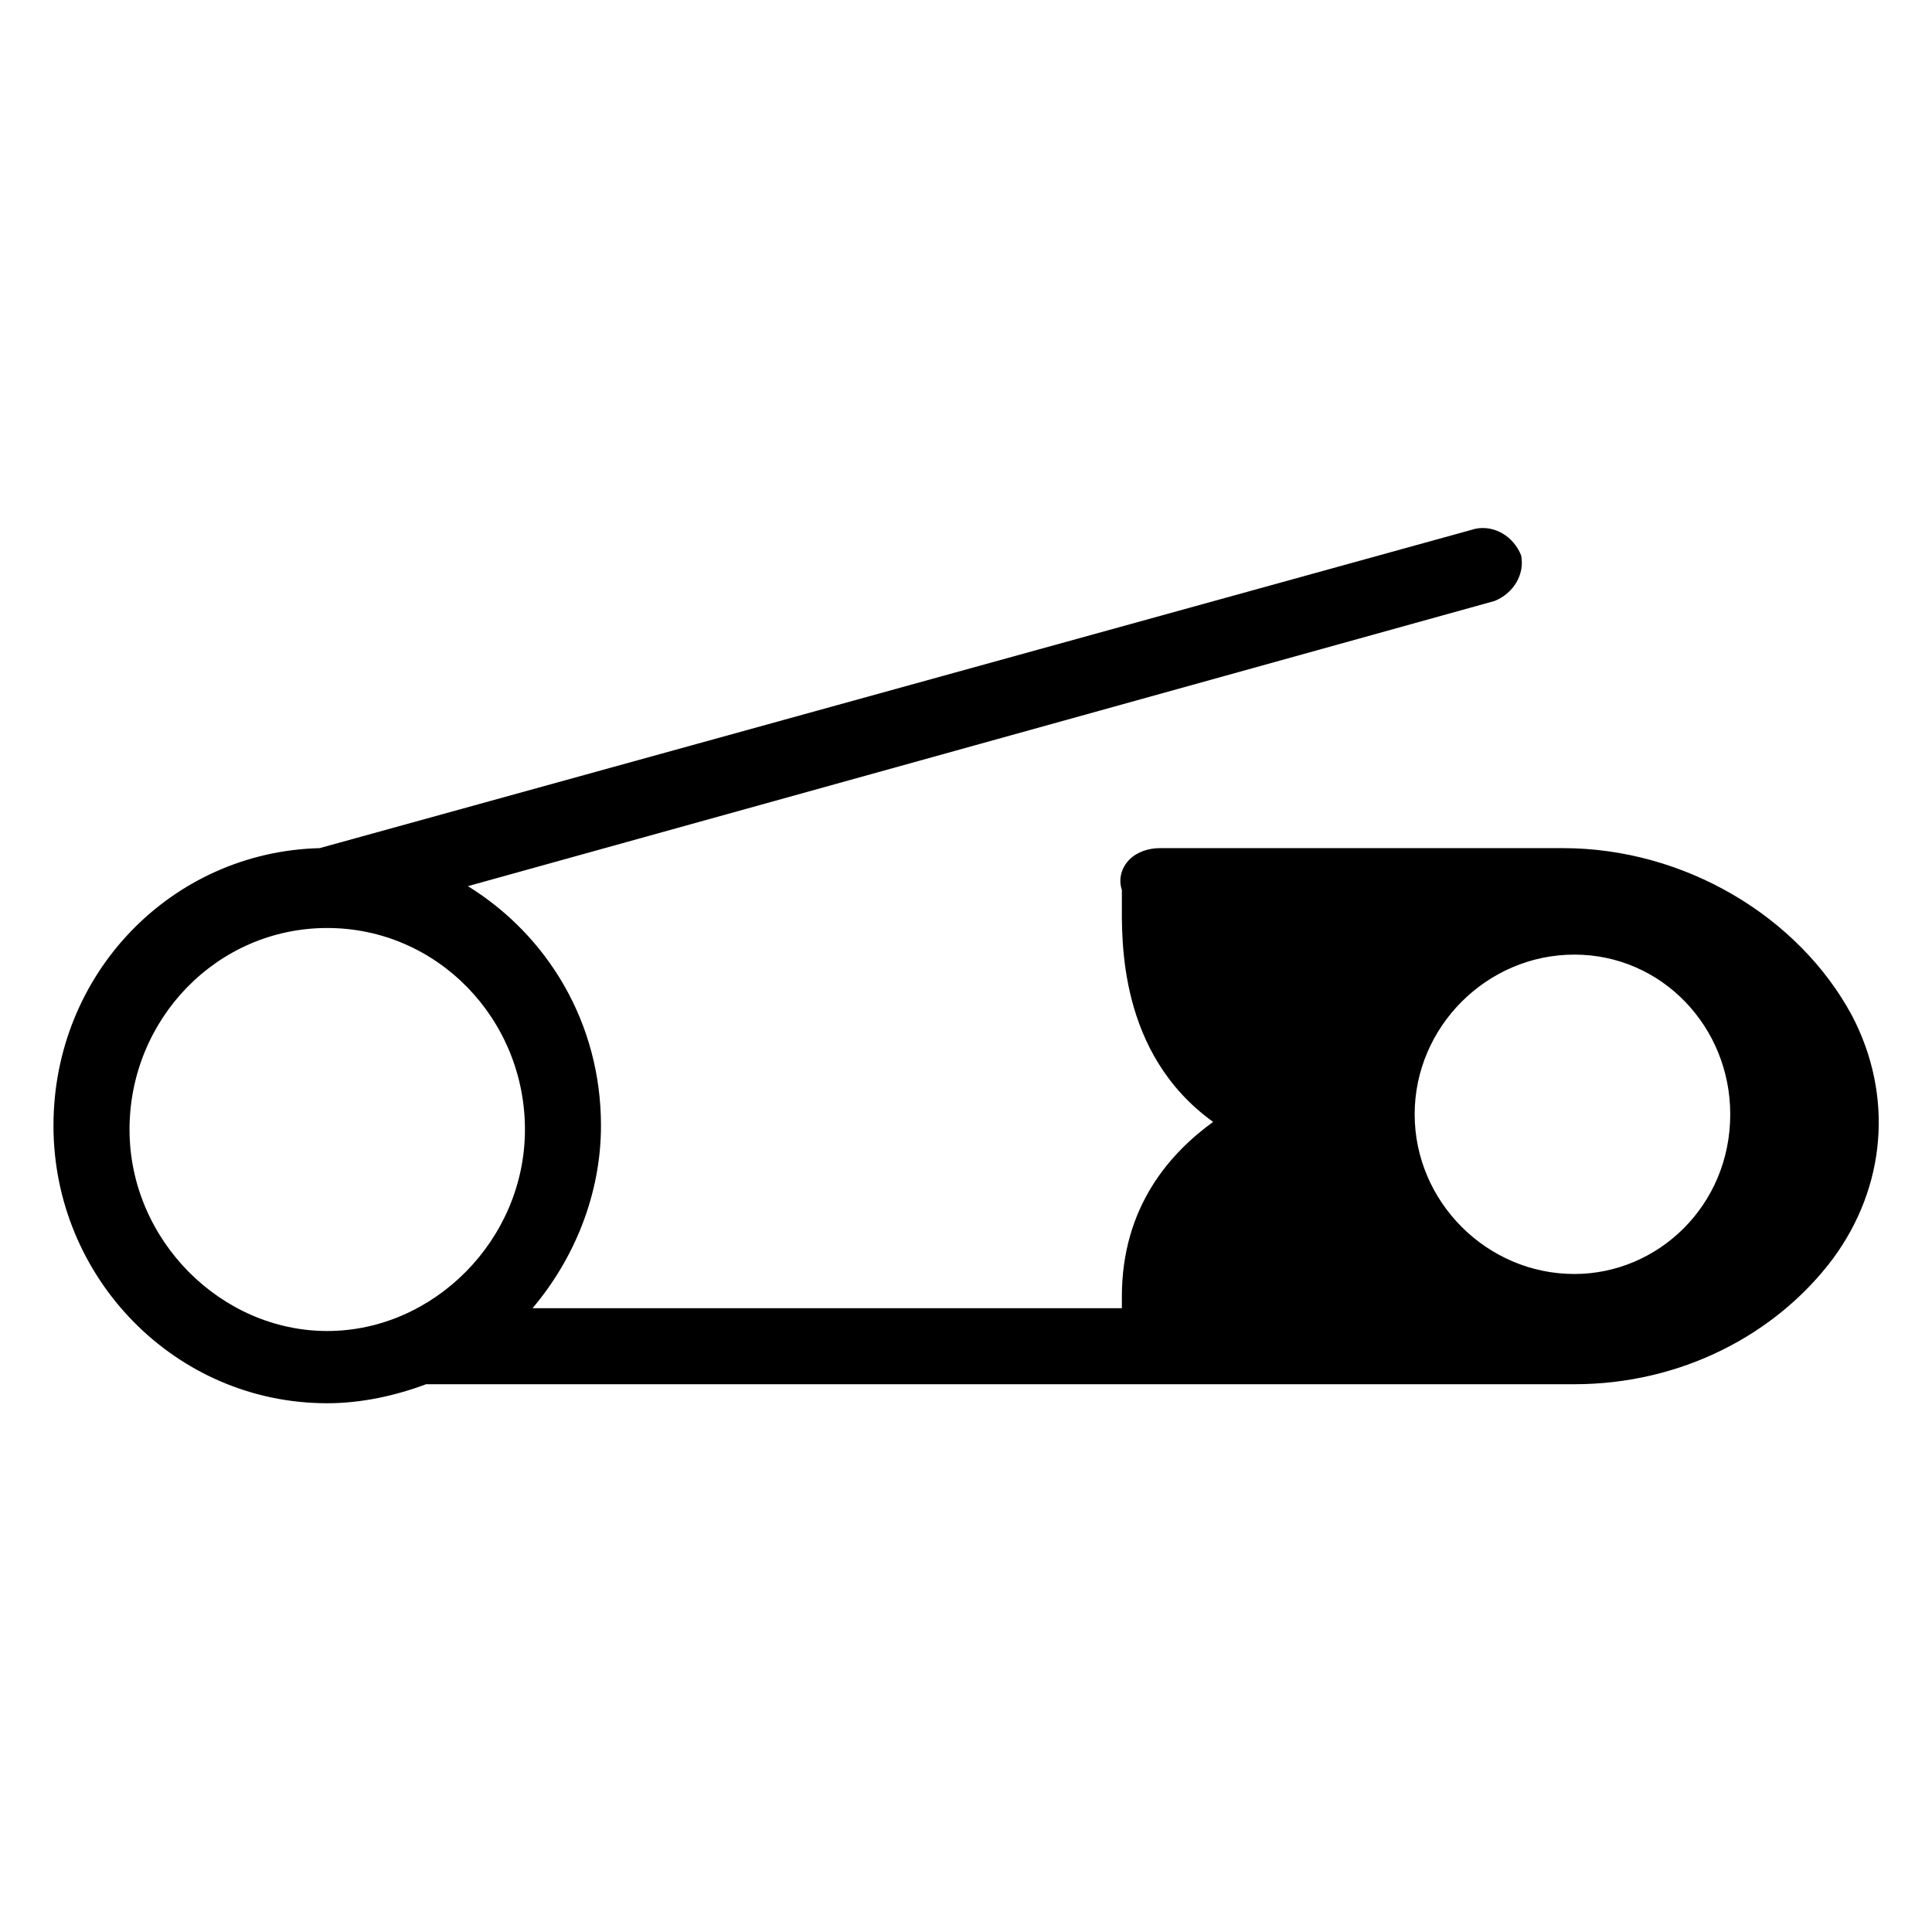 <?xml version="1.0" encoding="UTF-8"?>
<!-- Uploaded to: ICON Repo, www.svgrepo.com, Generator: ICON Repo Mixer Tools -->
<svg fill="#000000" width="800px" height="800px" version="1.1" viewBox="144 144 512 512" xmlns="http://www.w3.org/2000/svg">
 <path d="m634.77 413.1c-14.105-26.199-44.336-44.336-76.578-44.336h-106.81c-3.023 0-6.047 1.008-8.062 3.023s-3.023 5.039-2.016 8.062v3.023c0 10.078-1.008 40.305 24.184 58.441-11.082 8.062-24.184 22.168-24.184 46.352l0.004 3.019h-156.18c11.082-13.098 18.137-30.23 18.137-48.367 0-27.207-14.105-50.383-35.266-63.48l272.06-75.57c5.039-2.016 8.062-7.055 7.055-12.09-2.016-5.039-7.055-8.062-12.09-7.055l-306.32 84.641c-39.297 1.008-70.535 33.25-70.535 73.555 0 40.305 32.242 73.555 72.547 73.555 9.07 0 18.137-2.016 26.199-5.039h304.3c28.215 0 53.402-13.098 68.52-33.25 14.109-19.141 16.125-43.324 5.039-64.484zm-404.05 83.633c-28.215 0-52.395-24.184-52.395-53.402 0-29.223 23.176-53.402 52.395-53.402 29.223 0 52.395 24.184 52.395 53.402s-24.18 53.402-52.395 53.402zm330.5-15.113c-23.176 0-42.32-19.145-42.32-42.32s19.145-42.32 42.32-42.32 41.312 19.145 41.312 42.32c0 24.18-19.145 42.32-41.312 42.32z"/>
</svg>